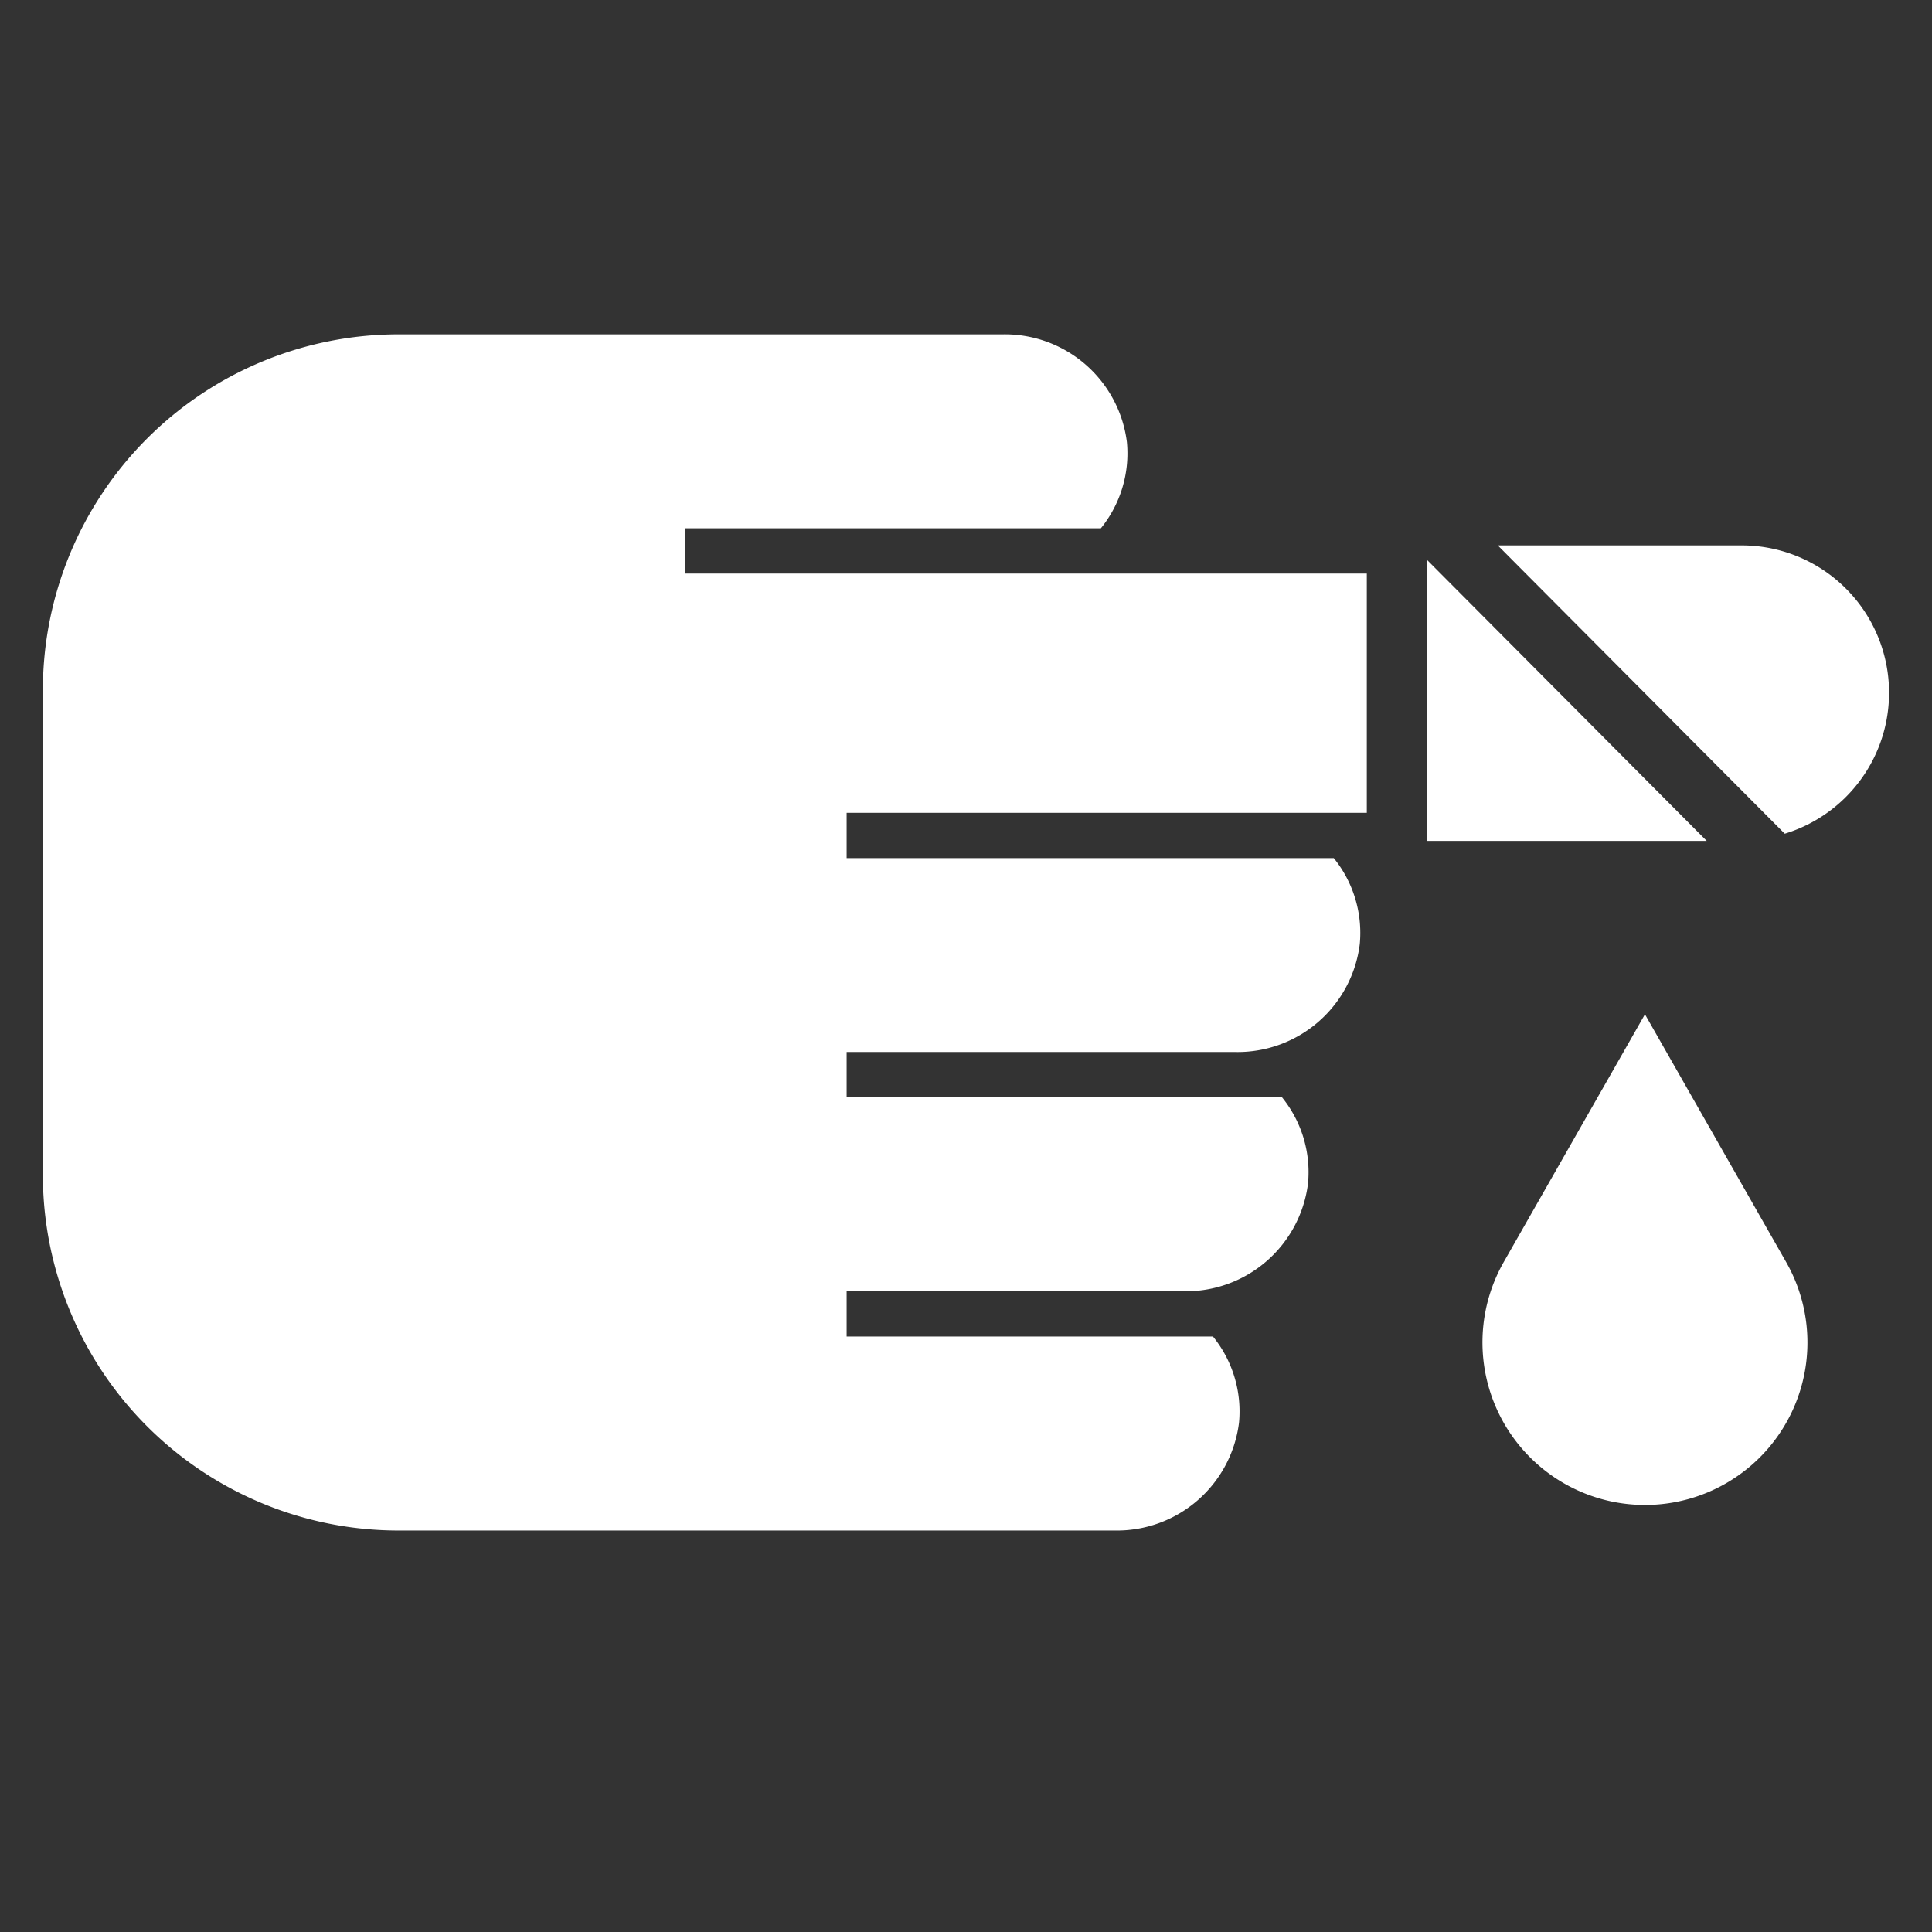 <?xml version="1.0" encoding="UTF-8"?>
<svg xmlns="http://www.w3.org/2000/svg" xmlns:xlink="http://www.w3.org/1999/xlink" xmlns:svgjs="http://svgjs.com/svgjs" version="1.1" width="512" height="512" x="0" y="0" viewBox="0 0 64 64" style="enable-background:new 0 0 512 512" xml:space="preserve" class="">
  <rect x="0" y="0" width="64" height="64" fill="#333333" stroke="none"/>
  <g>
    <path d="M28.046 28.426v-1.5h13.071-.017 4.177V19H22.705v-1.5h13.763a3.94 3.94 0 0 0 .862-2.851 4.077 4.077 0 0 0-4.114-3.573H13.205A11.785 11.785 0 0 0 1.42 22.861v16.051A11.785 11.785 0 0 0 13.205 50.7H36.93a4.078 4.078 0 0 0 4.114-3.573 3.936 3.936 0 0 0-.862-2.852H28.046v-1.5h11.171A4.077 4.077 0 0 0 43.33 39.2a3.94 3.94 0 0 0-.862-2.851H28.046v-1.5H40.93a4.078 4.078 0 0 0 4.114-3.573 3.937 3.937 0 0 0-.861-2.85zM50.685 48.276a5.383 5.383 0 0 1-.871-6.471l4.677-8.205 4.677 8.207a5.383 5.383 0 0 1-.871 6.471 5.382 5.382 0 0 1-7.612-.002zM47.276 27.857h9.262l-9.262-9.306zM57.685 18.067h-8.069l9.506 9.551a4.882 4.882 0 0 0-1.437-9.551z" fill="#ffffff" data-original="#000000" opacity="1"></path>
  </g>
</svg>

